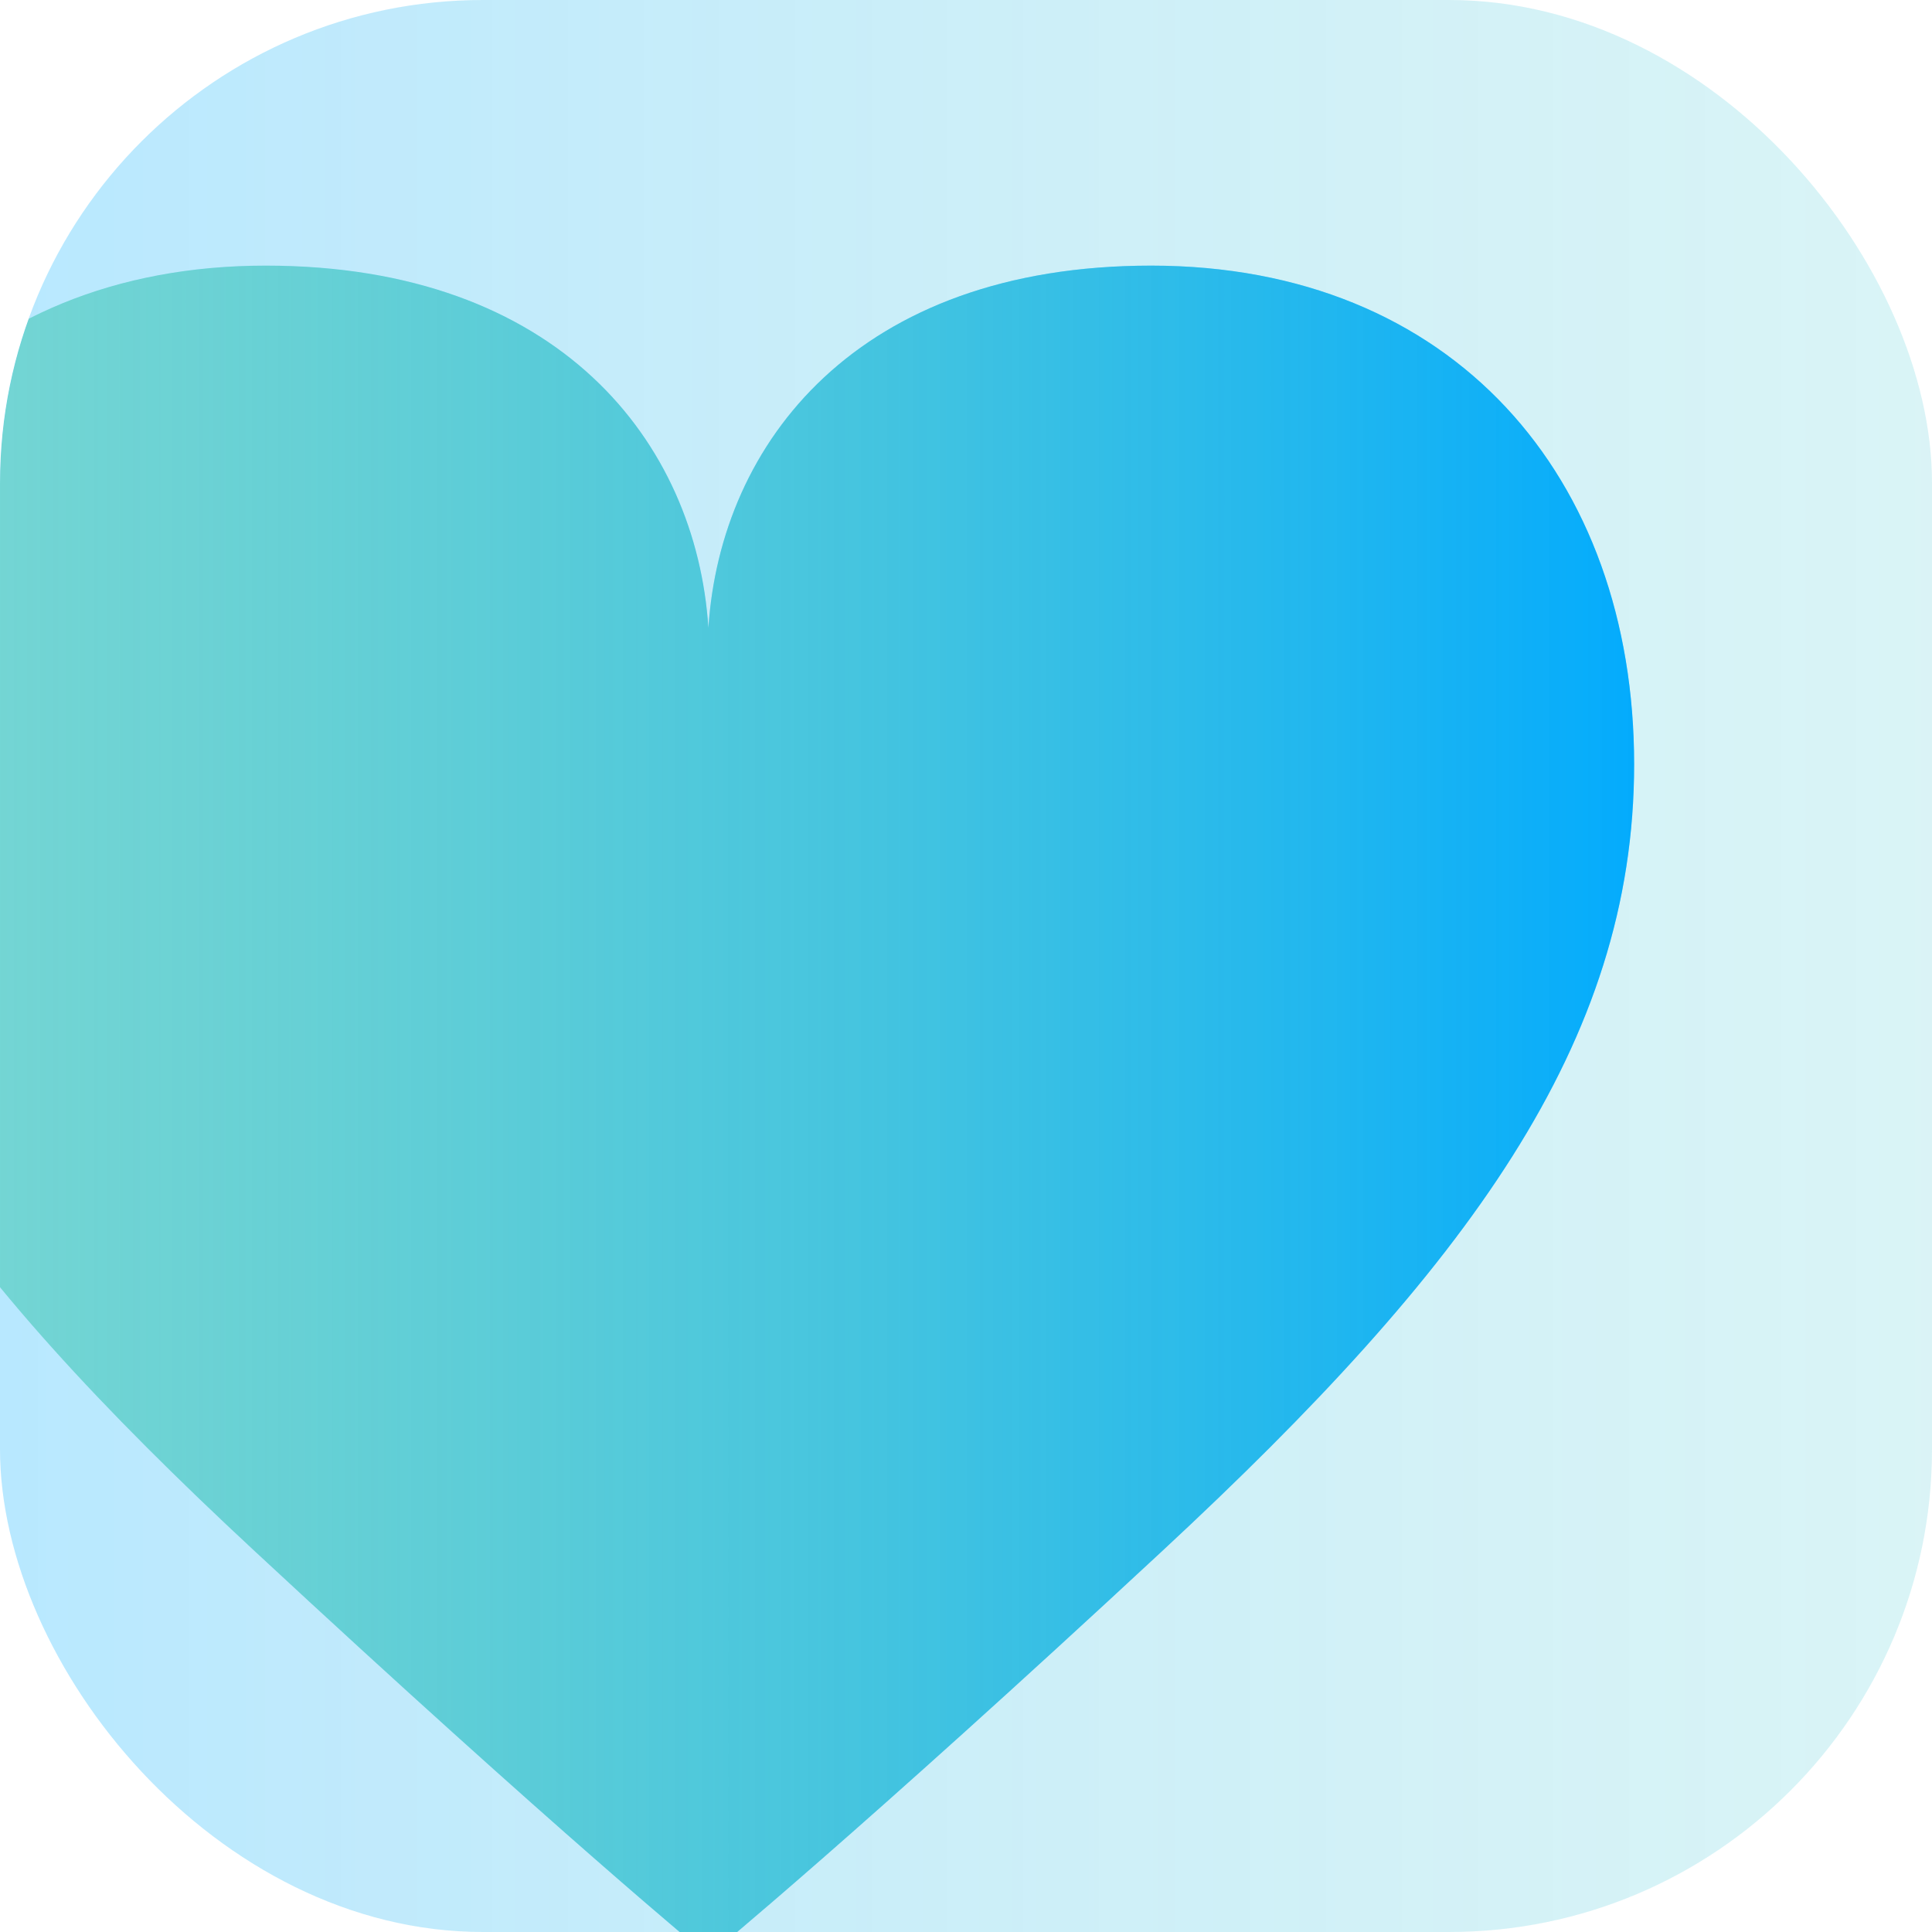 <?xml version="1.0" encoding="UTF-8"?> <svg xmlns="http://www.w3.org/2000/svg" width="80" height="80" viewBox="0 0 80 80" fill="none"><g clip-path="url(#clip0_2190_2191)"><rect width="80" height="80" rx="20" fill="white"></rect><rect width="80" height="80" rx="20" fill="#00AAFF" fill-opacity="0.1"></rect><rect width="80" height="80" rx="20" fill="url(#paint0_linear_2190_2191)" fill-opacity="0.2"></rect><g filter="url(#filter0_d_2190_2191)"><path d="M11.667 11.666C23.833 11.666 29.5 19 30 26.666C30.5 19 36.167 11.666 48.333 11.666C60.833 11.666 68.333 20.416 68.333 32.316C68.333 43.867 61.405 53.175 48.818 64.867C36.232 76.558 30 81.666 30 81.666C30 81.666 23.768 76.558 11.182 64.867C-1.405 53.175 -8.333 43.867 -8.333 32.316C-8.333 20.416 -0.833 11.666 11.667 11.666Z" fill="white"></path><path d="M11.667 11.666C23.833 11.666 29.5 19 30 26.666C30.5 19 36.167 11.666 48.333 11.666C60.833 11.666 68.333 20.416 68.333 32.316C68.333 43.867 61.405 53.175 48.818 64.867C36.232 76.558 30 81.666 30 81.666C30 81.666 23.768 76.558 11.182 64.867C-1.405 53.175 -8.333 43.867 -8.333 32.316C-8.333 20.416 -0.833 11.666 11.667 11.666Z" fill="#00AAFF" fill-opacity="0.5"></path><path d="M11.667 11.666C23.833 11.666 29.5 19 30 26.666C30.5 19 36.167 11.666 48.333 11.666C60.833 11.666 68.333 20.416 68.333 32.316C68.333 43.867 61.405 53.175 48.818 64.867C36.232 76.558 30 81.666 30 81.666C30 81.666 23.768 76.558 11.182 64.867C-1.405 53.175 -8.333 43.867 -8.333 32.316C-8.333 20.416 -0.833 11.666 11.667 11.666Z" fill="url(#paint1_linear_2190_2191)"></path></g></g><defs><filter id="filter0_d_2190_2191" x="-9" y="11" width="77.333" height="70.667" filterUnits="userSpaceOnUse" color-interpolation-filters="sRGB"><feFlood flood-opacity="0" result="BackgroundImageFix"></feFlood><feColorMatrix in="SourceAlpha" type="matrix" values="0 0 0 0 0 0 0 0 0 0 0 0 0 0 0 0 0 0 127 0" result="hardAlpha"></feColorMatrix><feOffset dx="-0.667" dy="-0.667"></feOffset><feComposite in2="hardAlpha" operator="out"></feComposite><feColorMatrix type="matrix" values="0 0 0 0 1 0 0 0 0 1 0 0 0 0 1 0 0 0 0.9 0"></feColorMatrix><feBlend mode="normal" in2="BackgroundImageFix" result="effect1_dropShadow_2190_2191"></feBlend><feBlend mode="normal" in="SourceGraphic" in2="effect1_dropShadow_2190_2191" result="shape"></feBlend></filter><linearGradient id="paint0_linear_2190_2191" x1="80" y1="40" x2="5.59274e-08" y2="40" gradientUnits="userSpaceOnUse"><stop stop-color="#69D6A8" stop-opacity="0.5"></stop><stop offset="1" stop-color="#00AAFF"></stop></linearGradient><linearGradient id="paint1_linear_2190_2191" x1="70" y1="55" x2="0.148" y2="55" gradientUnits="userSpaceOnUse"><stop stop-color="#00AAFF"></stop><stop offset="1" stop-color="#69D6A8" stop-opacity="0.5"></stop></linearGradient><clipPath id="clip0_2190_2191"><rect width="80" height="80" rx="20" fill="white"></rect></clipPath></defs></svg> 